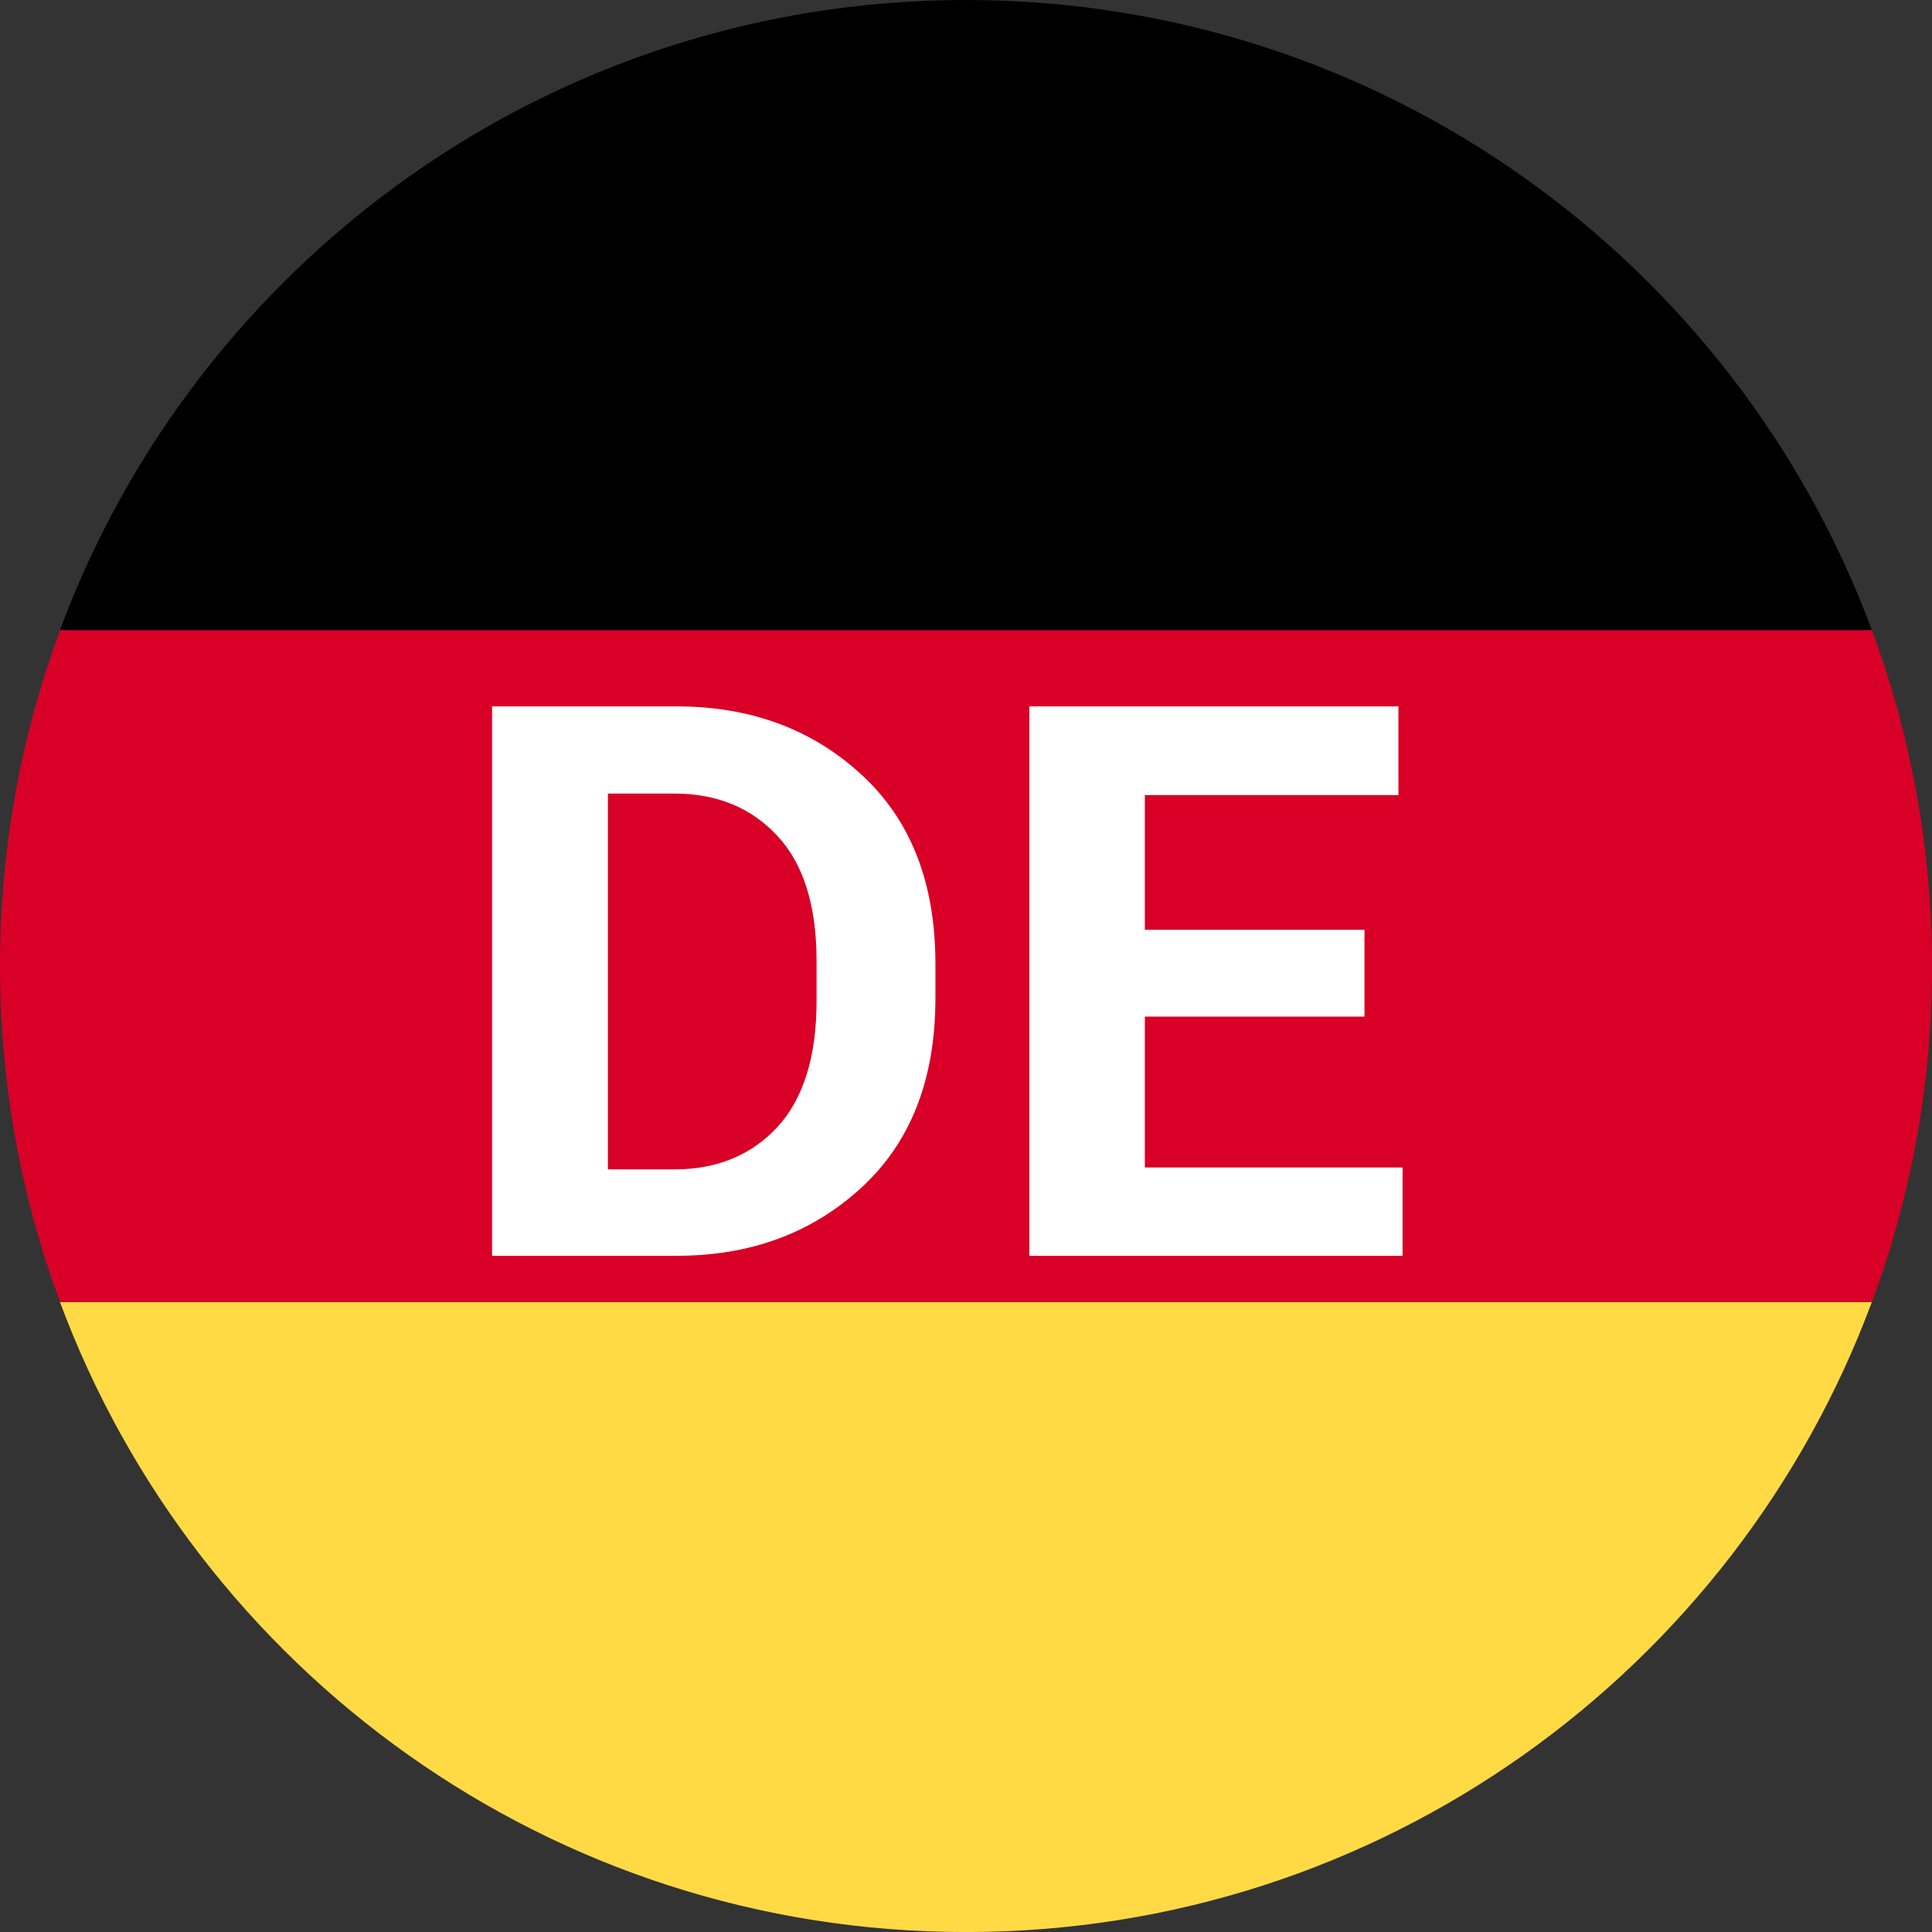 <svg width="40" height="40" viewBox="0 0 40 40" fill="none" xmlns="http://www.w3.org/2000/svg">
<rect x="0" y="0" width="40" height="40" fill="#333333" stroke="none"/>
<g clip-path="url(#clip0_10063_16347)">
<path d="M1.242 26.958C4.068 34.574 11.399 40.001 19.998 40.001C28.598 40.001 35.928 34.574 38.754 26.958L19.998 25.219L1.242 26.958Z" fill="#FFDA44"/>
<path d="M19.998 0C11.399 0 4.068 5.428 1.242 13.043L19.998 14.783L38.754 13.043C35.928 5.428 28.598 0 19.998 0Z" fill="black"/>
<path d="M1.244 13.047C0.44 15.213 0 17.557 0 20.003C0 22.45 0.44 24.793 1.244 26.96H38.756C39.56 24.793 40 22.45 40 20.003C40 17.557 39.56 15.213 38.756 13.047H1.244Z" fill="#D80027"/>
<path d="M10.188 26V14.625H14.008C15.534 14.625 16.807 15.094 17.828 16.031C18.854 16.969 19.367 18.276 19.367 19.953V20.664C19.367 22.346 18.854 23.656 17.828 24.594C16.807 25.531 15.534 26 14.008 26H10.188ZM12.586 24.211H13.961C14.841 24.211 15.552 23.919 16.094 23.336C16.635 22.747 16.906 21.878 16.906 20.727V19.898C16.906 18.747 16.635 17.883 16.094 17.305C15.552 16.721 14.841 16.43 13.961 16.43H12.586V24.211ZM21.312 26V14.625H28.953V16.461H23.703V19.25H28.25V21.047H23.703V24.172H29.039V26H21.312Z" fill="white"/>
</g>
<defs>
<clipPath id="clip0_10063_16347">
<rect width="40" height="40" fill="white"/>
</clipPath>
</defs>
</svg>
